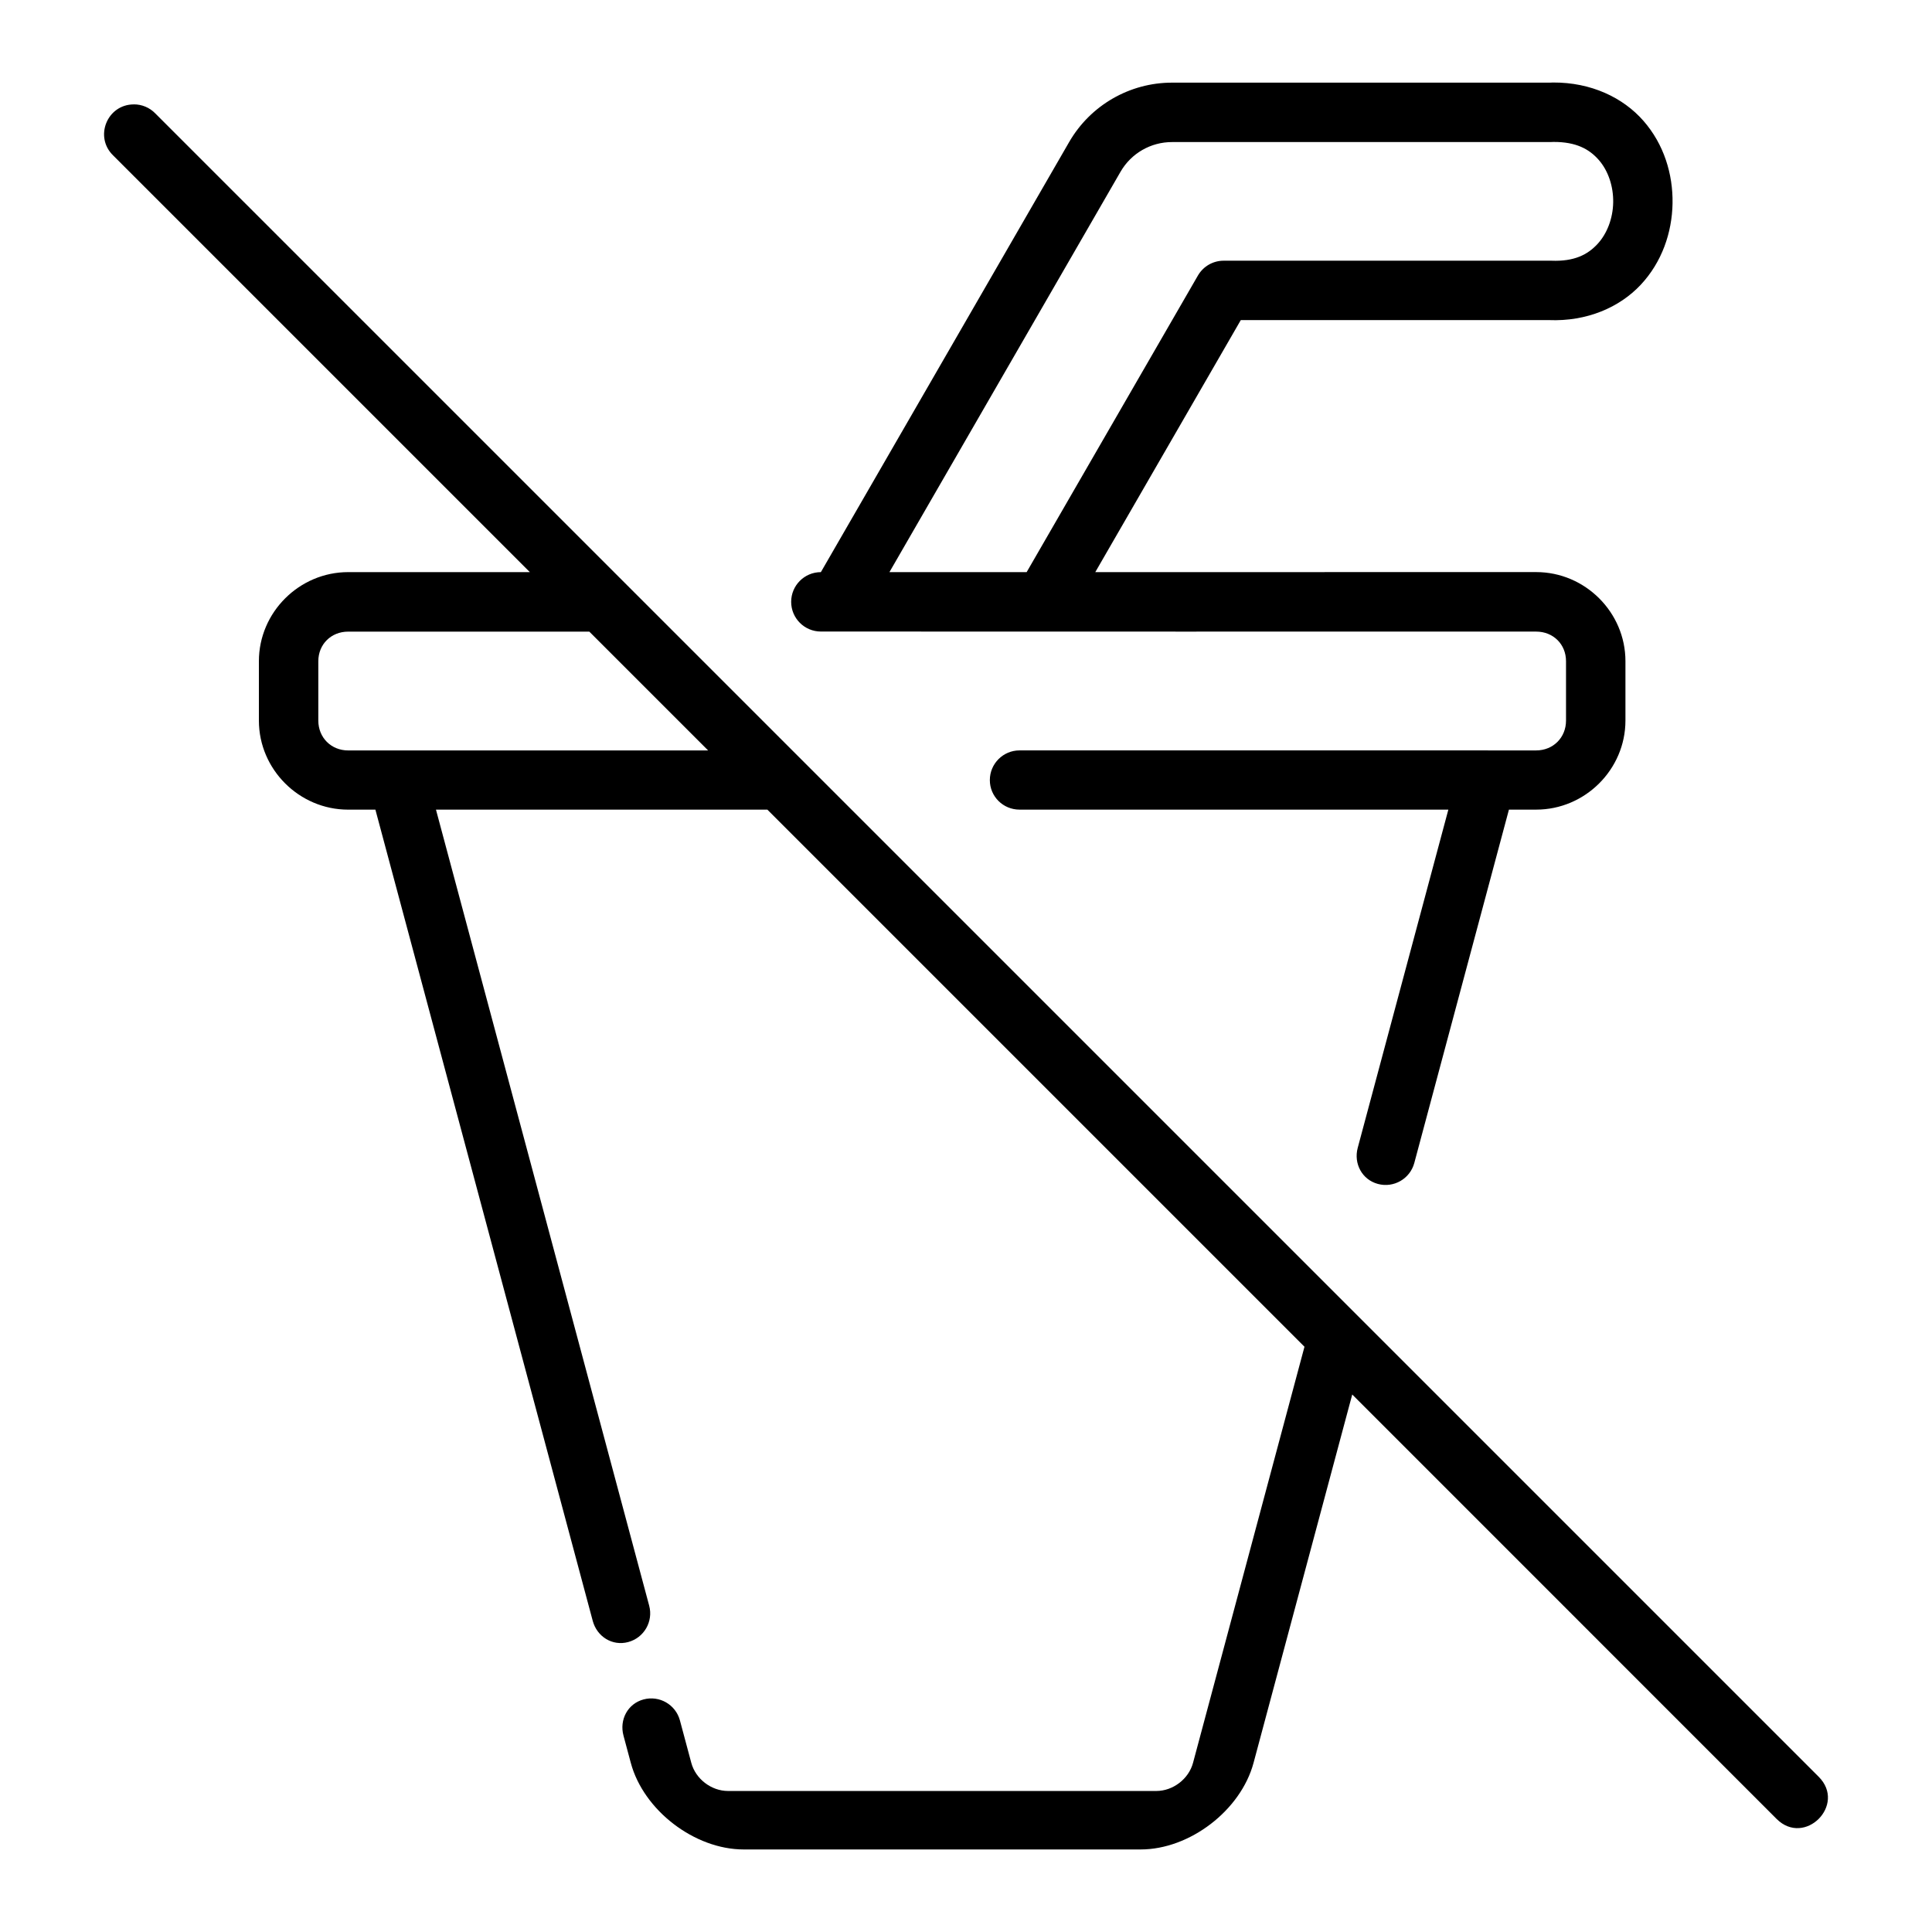 <?xml version="1.0" encoding="UTF-8"?>
<!-- Uploaded to: SVG Repo, www.svgrepo.com, Generator: SVG Repo Mixer Tools -->
<svg fill="#000000" width="800px" height="800px" version="1.1" viewBox="144 144 512 512" xmlns="http://www.w3.org/2000/svg">
 <path d="m555.46 165.87c-0.242 0.004-0.484 0.023-0.723 0.031h-100.12c-11.238-0.008-21.648 6-27.273 15.73-21.934 37.996-43.867 75.996-65.805 113.99-4.348 0-7.871 3.523-7.871 7.871 0 4.348 3.523 7.871 7.871 7.871 63.191 0.031 126.38 0.016 189.57 0.016 4.496 0 7.902 3.344 7.902 7.84v15.746c0 4.496-3.406 7.902-7.902 7.902l-136.92-0.004c-4.348 0-7.871 3.523-7.871 7.871s3.523 7.824 7.871 7.824h113.64l-24.016 89.621c-1.125 4.199 1.152 8.453 5.352 9.578 4.199 1.125 8.516-1.367 9.641-5.566l25.078-93.633h7.227c12.945 0 23.648-10.652 23.648-23.602v-15.746c0-12.945-10.699-23.602-23.648-23.602l-116.85 0.008c12.852-22.262 25.707-44.527 38.559-66.789h81.656c10.035 0.41 18.703-3.352 24.324-9.348 5.617-5.996 8.309-13.828 8.441-21.586 0.133-7.758-2.293-15.68-7.703-21.863-5.406-6.188-13.926-10.227-23.969-10.164h-0.105zm-376.01 5.797c-7.066 0.016-10.539 8.613-5.457 13.531l110.42 110.42h-48.156c-12.945 0-23.648 10.652-23.648 23.602v15.742c0 12.949 10.699 23.602 23.648 23.602h7.227l57.594 214.97c1.125 4.199 5.195 6.754 9.395 5.629s6.691-5.441 5.566-9.641l-56.504-210.96h87.824l142.34 142.34-29.535 110.27c-1.145 4.273-5.309 7.457-9.734 7.457h-113.5c-4.422 0-8.586-3.184-9.73-7.457l-3.012-11.238c-1.125-4.199-5.441-6.691-9.641-5.566s-6.445 5.379-5.32 9.578l1.938 7.227c3.371 12.578 16.898 22.953 29.922 22.953h105.2c13.02 0 26.551-10.379 29.918-22.953l26.152-97.617 112.45 112.47c7.441 7.441 18.605-3.723 11.164-11.164-146.95-146.93-293.89-293.88-440.83-440.82-1.492-1.535-3.547-2.394-5.688-2.383zm376.21 9.949c6.078-0.031 9.543 1.93 12.039 4.781 2.496 2.852 3.887 7.004 3.812 11.238-0.07 4.234-1.621 8.32-4.211 11.086-2.594 2.766-6.106 4.613-12.176 4.367-0.105-0.004-0.215-0.004-0.324 0h-86.531c-2.812 0.004-5.406 1.504-6.812 3.938-15.152 26.207-30.246 52.414-45.387 78.598h-36.363c20.398-35.363 40.824-70.738 61.254-106.12 2.824-4.883 8.016-7.863 13.652-7.856h100.18c0.145 0 0.289-0.008 0.43-0.016 0.145-0.008 0.285-0.008 0.43-0.016zm-319.4 129.77h63.914l31.488 31.488h-95.402c-4.496 0-7.902-3.406-7.902-7.902v-15.742c0-4.496 3.406-7.84 7.902-7.84z"/>
</svg>